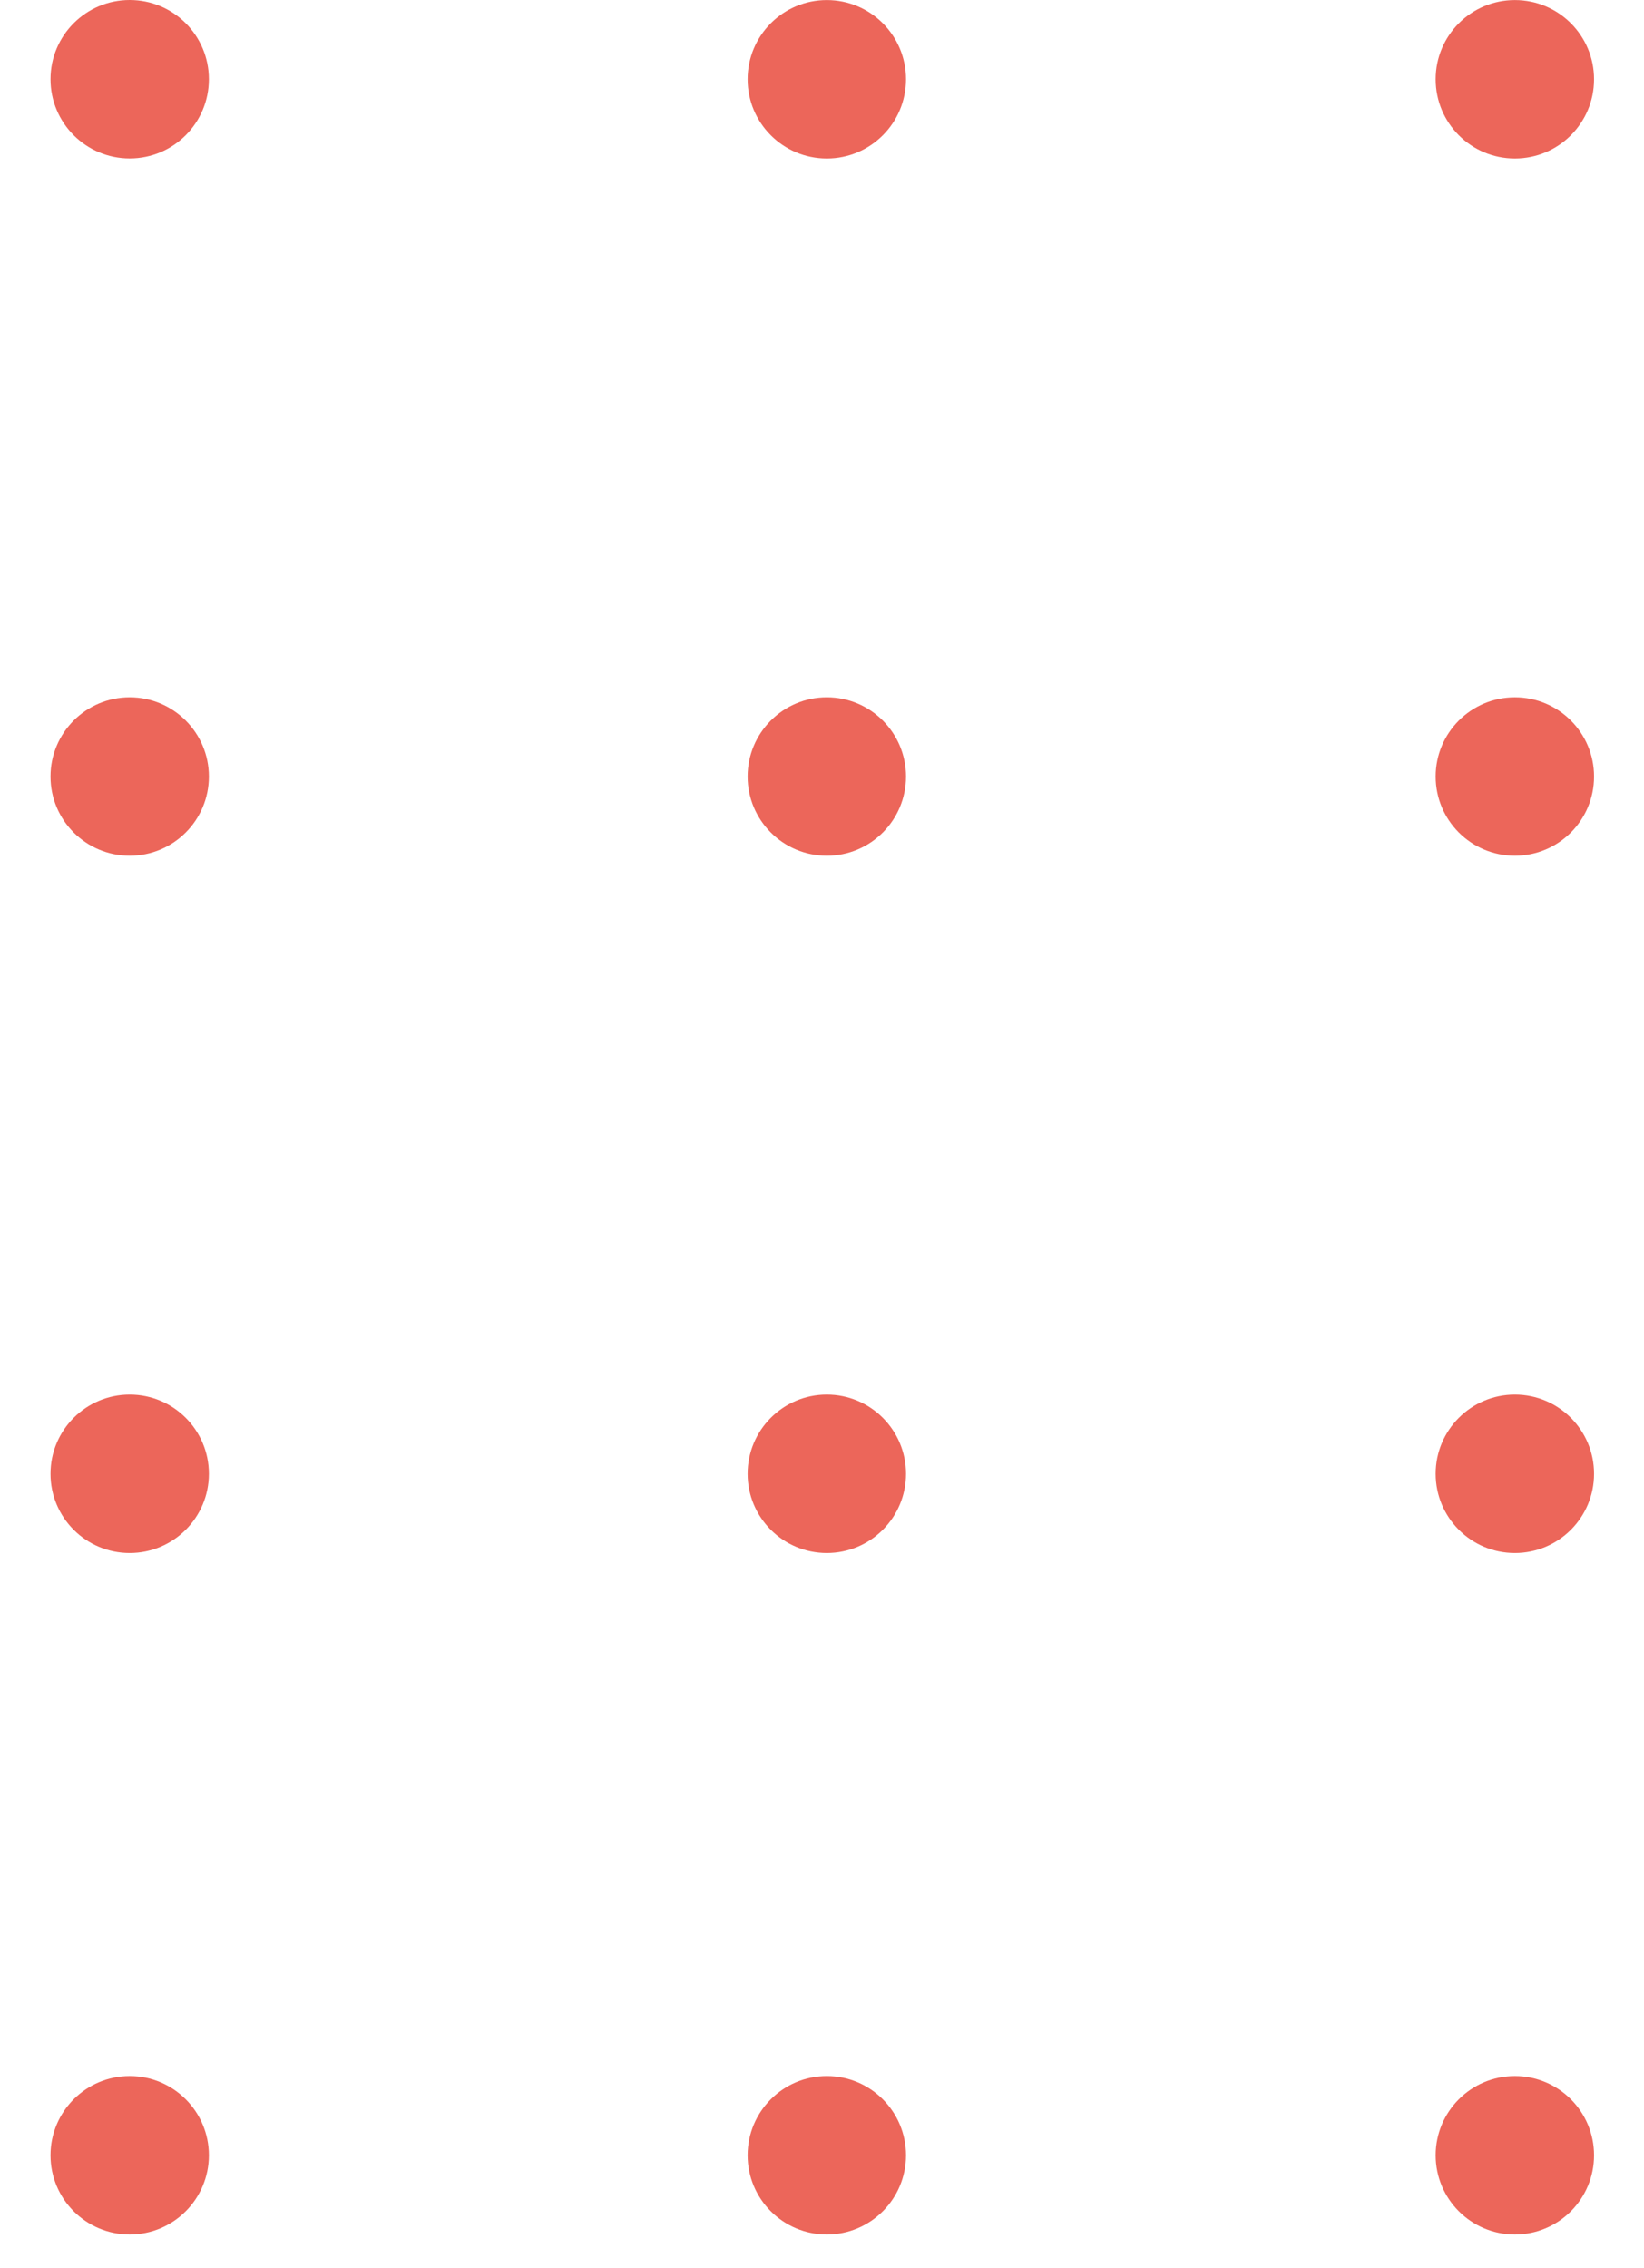 <svg
                        width="29"
                        height="40"
                        viewBox="0 0 29 40"
                        fill="none"
                        xmlns="http://www.w3.org/2000/svg"
                        >
                        <circle
                           cx="2.288"
                           cy="25.991"
                           r="1.397"
                           transform="rotate(-90 2.288 25.991)"
                           fill="#ec665a"
                           />
                        <circle
                           cx="14.585"
                           cy="25.991"
                           r="1.397"
                           transform="rotate(-90 14.585 25.991)"
                           fill="#ec665a"
                           />
                        <circle
                           cx="26.722"
                           cy="25.991"
                           r="1.397"
                           transform="rotate(-90 26.722 25.991)"
                           fill="#ec665a"
                           />
                        <circle
                           cx="2.288"
                           cy="13.694"
                           r="1.397"
                           transform="rotate(-90 2.288 13.694)"
                           fill="#ec665a"
                           />
                        <circle
                           cx="14.585"
                           cy="13.694"
                           r="1.397"
                           transform="rotate(-90 14.585 13.694)"
                           fill="#ec665a"
                           />
                        <circle
                           cx="26.722"
                           cy="13.694"
                           r="1.397"
                           transform="rotate(-90 26.722 13.694)"
                           fill="#ec665a"
                           />
                        <circle
                           cx="2.288"
                           cy="38.009"
                           r="1.397"
                           transform="rotate(-90 2.288 38.009)"
                           fill="#ec665a"
                           />
                        <circle
                           cx="2.288"
                           cy="1.397"
                           r="1.397"
                           transform="rotate(-90 2.288 1.397)"
                           fill="#ec665a"
                           />
                        <circle
                           cx="14.585"
                           cy="38.009"
                           r="1.397"
                           transform="rotate(-90 14.585 38.009)"
                           fill="#ec665a"
                           />
                        <circle
                           cx="26.722"
                           cy="38.009"
                           r="1.397"
                           transform="rotate(-90 26.722 38.009)"
                           fill="#ec665a"
                           />
                        <circle
                           cx="14.585"
                           cy="1.398"
                           r="1.397"
                           transform="rotate(-90 14.585 1.398)"
                           fill="#ec665a"
                           />
                        <circle
                           cx="26.722"
                           cy="1.398"
                           r="1.397"
                           transform="rotate(-90 26.722 1.398)"
                           fill="#ec665a"
                           />
                     </svg>